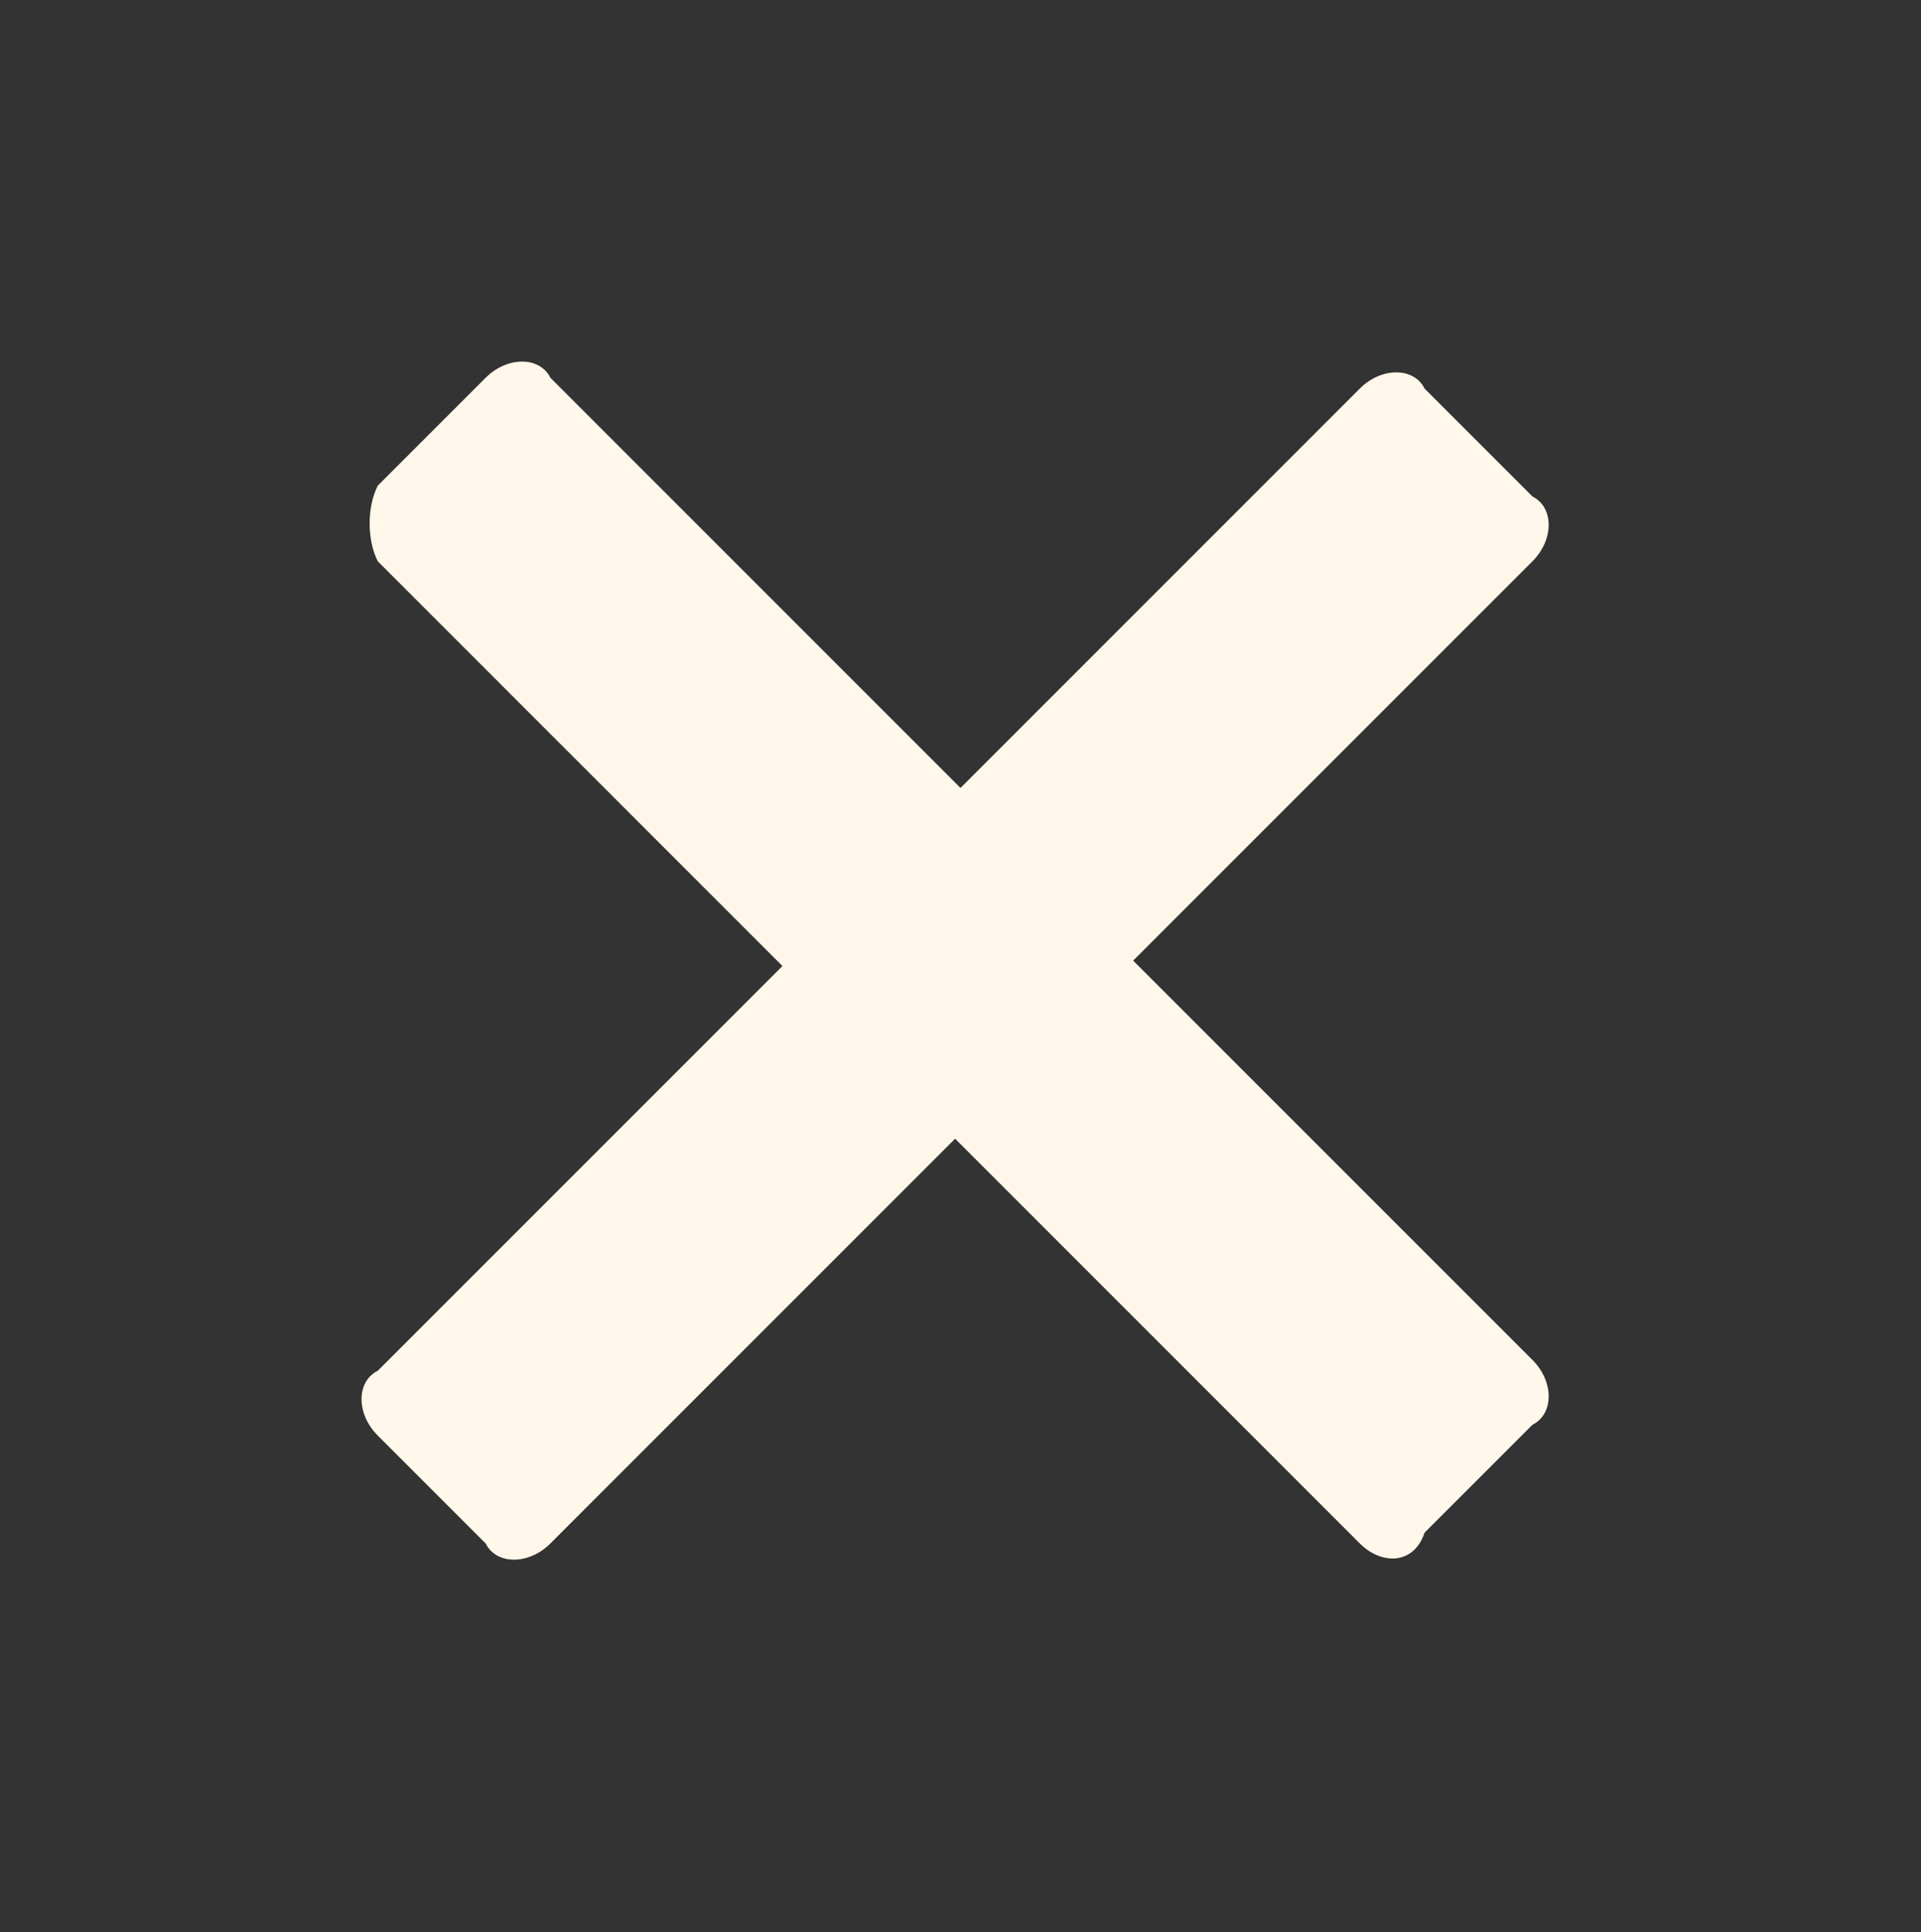 <?xml version="1.0" encoding="utf-8"?>
<!-- Generator: Adobe Illustrator 26.3.1, SVG Export Plug-In . SVG Version: 6.00 Build 0)  -->
<svg version="1.1" id="Layer_1" xmlns="http://www.w3.org/2000/svg" xmlns:xlink="http://www.w3.org/1999/xlink" x="0px" y="0px"
	 viewBox="0 0 17.8 17.9" style="enable-background:new 0 0 17.8 17.9;" xml:space="preserve">
<rect x="0" y="0" width="17.8" height="17.9" fill="#333333" stroke="none"/>
<style type="text/css">
	.st0{fill:#FFF0D6;}
	.st1{fill:#003549;}
	.st2{fill:none;stroke:#003549;stroke-width:2.253;stroke-miterlimit:10;}
	.st3{fill:none;stroke:#003549;stroke-width:2.441;stroke-miterlimit:10;}
	.st4{fill:#FFF1DA;}
	.st5{fill:#335E6D;}
	.st6{fill:#FFF7EA;}
</style>
<path class="st6" d="M12.6,14.3L3.5,5.2C3.4,5,3.4,4.7,3.5,4.5l1-1c0.2-0.2,0.5-0.2,0.6,0l9.1,9.1c0.2,0.2,0.2,0.5,0,0.6l-1,1
	C13.1,14.5,12.8,14.5,12.6,14.3z"/>
<path class="st6" d="M14.2,5.2l-9.1,9.1c-0.2,0.2-0.5,0.2-0.6,0l-1-1c-0.2-0.2-0.2-0.5,0-0.6l9.1-9.1c0.2-0.2,0.5-0.2,0.6,0l1,1
	C14.4,4.7,14.4,5,14.2,5.2z"/>
</svg>
